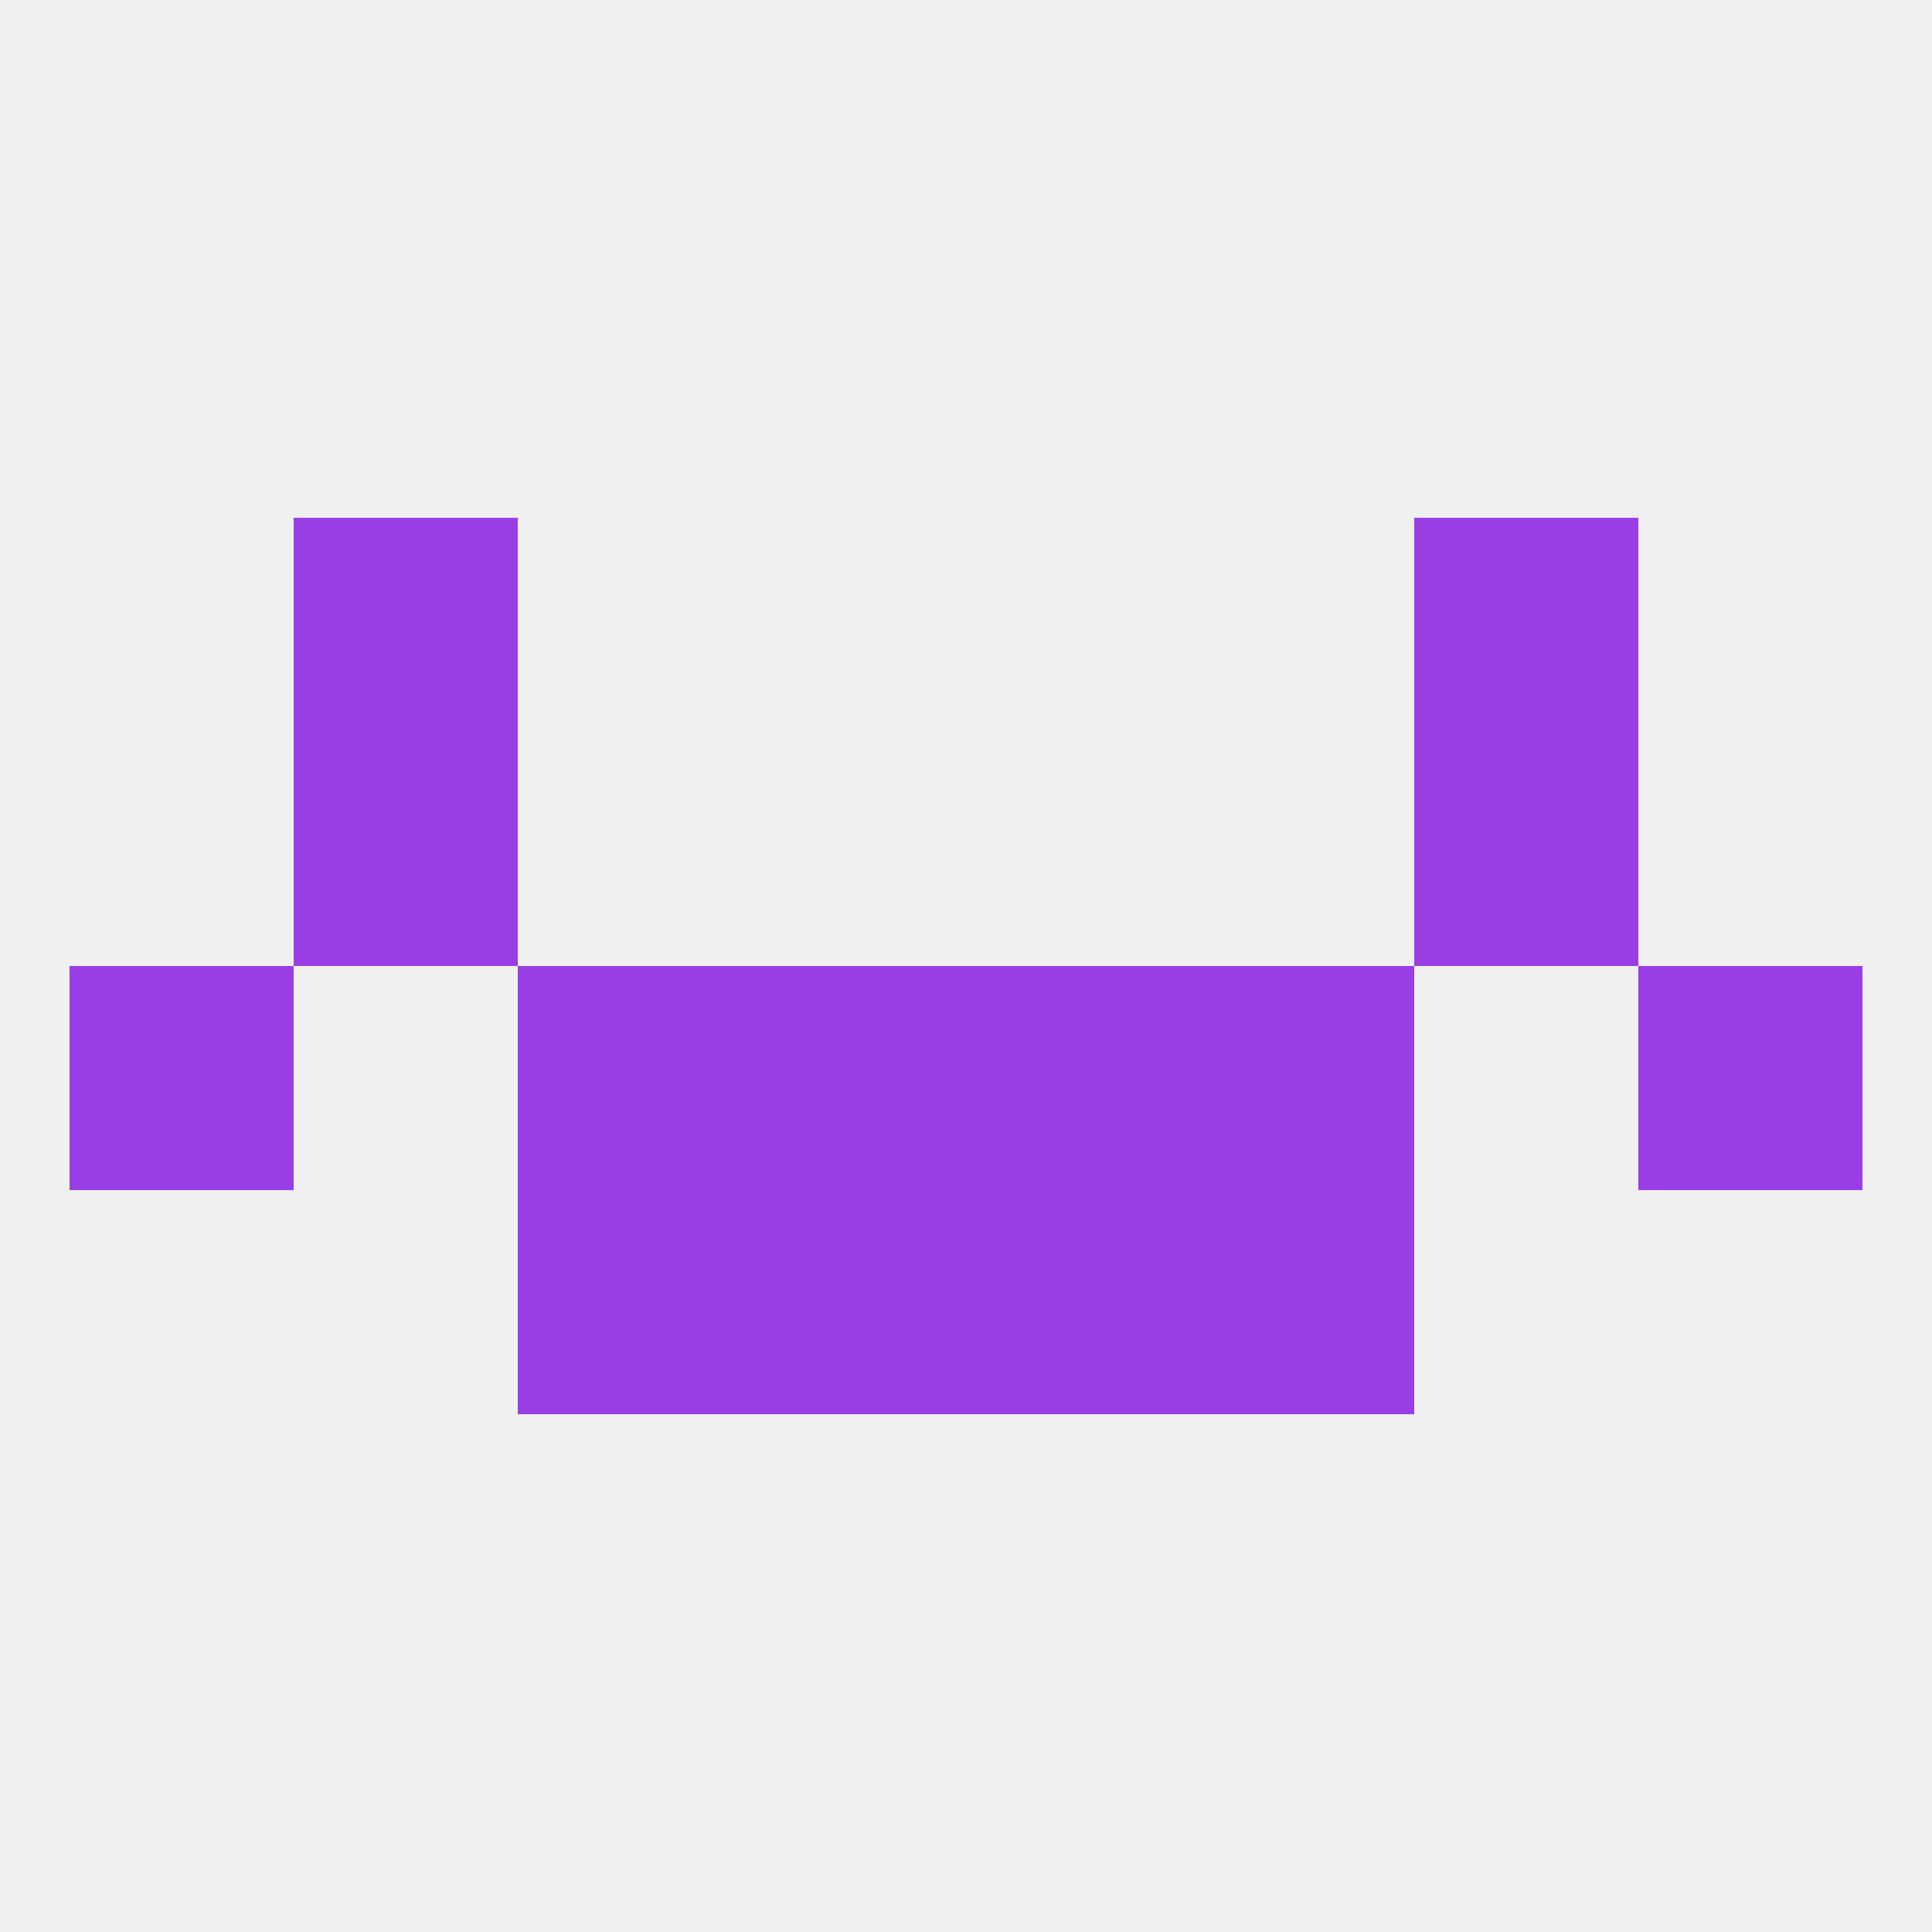 
<!--   <?xml version="1.0"?> -->
<svg version="1.1" baseprofile="full" xmlns="http://www.w3.org/2000/svg" xmlns:xlink="http://www.w3.org/1999/xlink" xmlns:ev="http://www.w3.org/2001/xml-events" width="250" height="250" viewBox="0 0 250 250" >
	<rect width="100%" height="100%" fill="rgba(240,240,240,255)"/>

	<rect x="67" y="154" width="29" height="29" fill="rgba(153,62,228,255)"/>
	<rect x="154" y="154" width="29" height="29" fill="rgba(153,62,228,255)"/>
	<rect x="96" y="154" width="29" height="29" fill="rgba(153,62,228,255)"/>
	<rect x="125" y="154" width="29" height="29" fill="rgba(153,62,228,255)"/>
	<rect x="38" y="96" width="29" height="29" fill="rgba(153,62,228,255)"/>
	<rect x="183" y="96" width="29" height="29" fill="rgba(153,62,228,255)"/>
	<rect x="38" y="67" width="29" height="29" fill="rgba(153,62,228,255)"/>
	<rect x="183" y="67" width="29" height="29" fill="rgba(153,62,228,255)"/>
	<rect x="96" y="125" width="29" height="29" fill="rgba(153,62,228,255)"/>
	<rect x="125" y="125" width="29" height="29" fill="rgba(153,62,228,255)"/>
	<rect x="67" y="125" width="29" height="29" fill="rgba(153,62,228,255)"/>
	<rect x="154" y="125" width="29" height="29" fill="rgba(153,62,228,255)"/>
	<rect x="9" y="125" width="29" height="29" fill="rgba(153,62,228,255)"/>
	<rect x="212" y="125" width="29" height="29" fill="rgba(153,62,228,255)"/>
</svg>